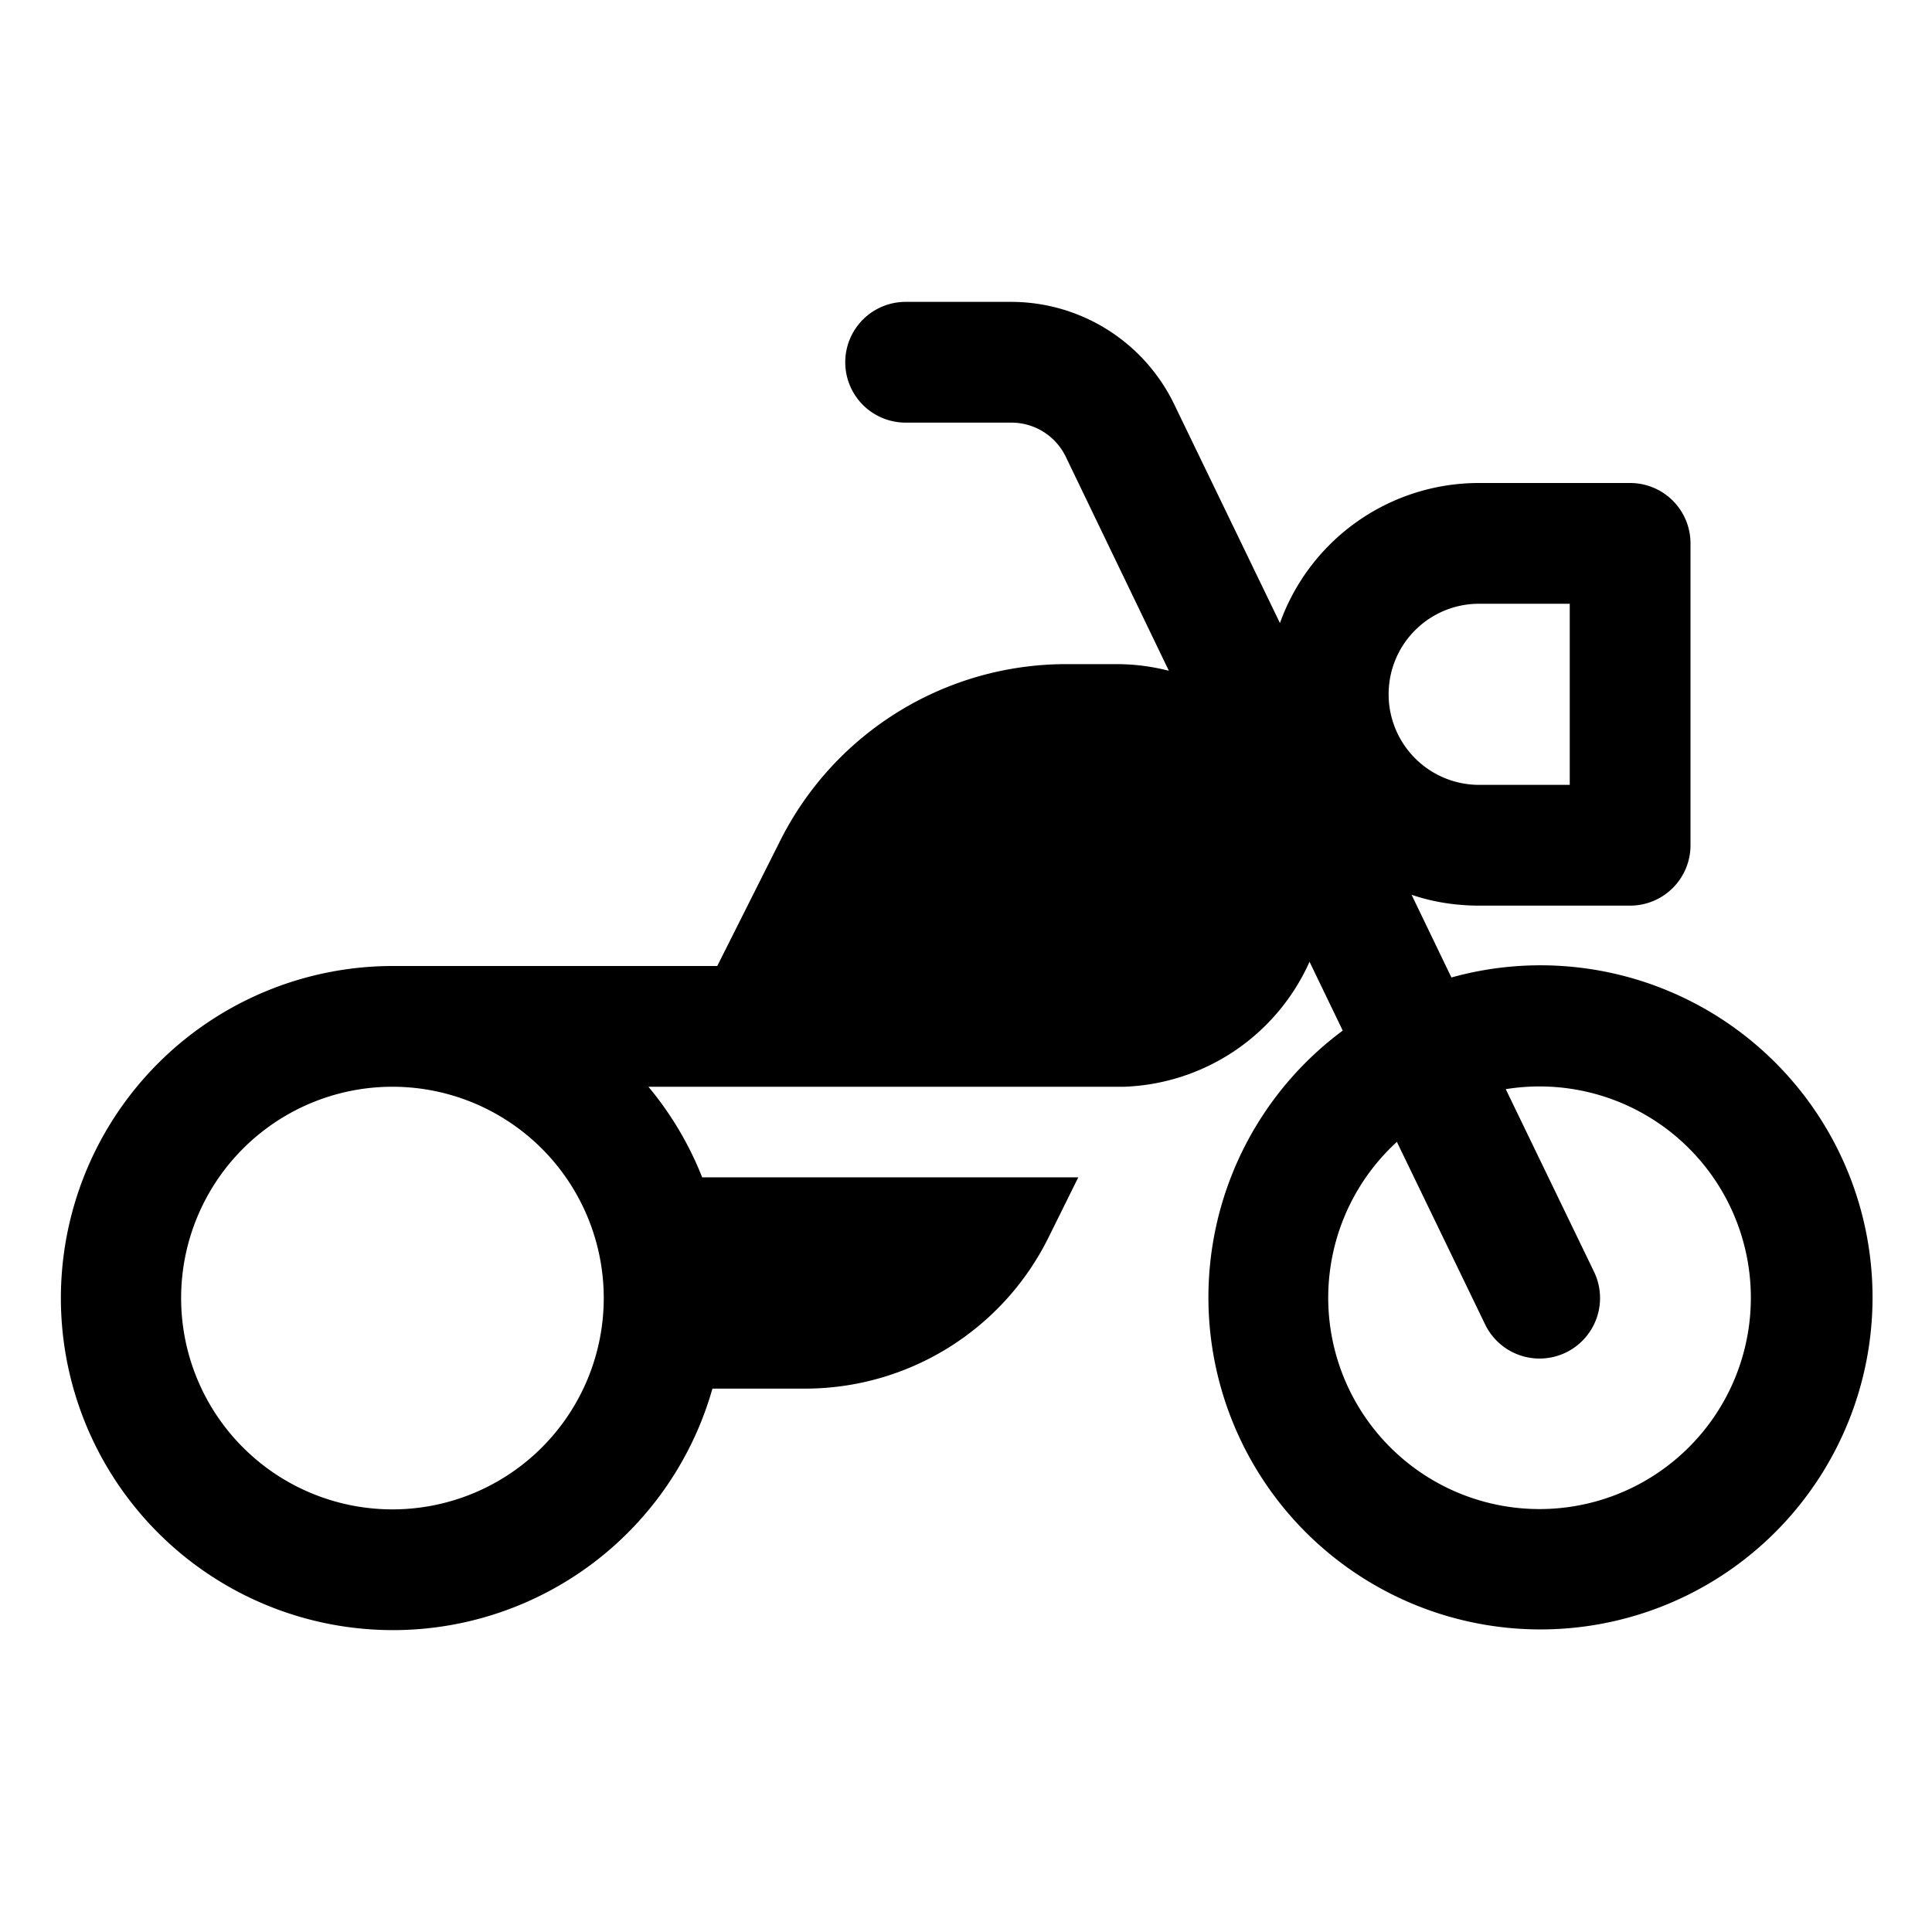 <svg width="32" height="32" viewBox="0 0 32 32" xmlns="http://www.w3.org/2000/svg"><path d="M15 5a1 1 0 1 0 0 2h1.75a1 1 0 0 1 .9.56l1.71 3.55a3.5 3.5 0 0 0-.86-.11h-.84a5.3 5.3 0 0 0-4.74 2.93L11.88 16H6.5a5.5 5.5 0 1 0 5.3 7h1.54a4.5 4.5 0 0 0 4.02-2.49l.5-1.01h-6.23a5.5 5.5 0 0 0-.89-1.5h7.88a3.5 3.5 0 0 0 3.07-2.07l.55 1.14a5.5 5.5 0 1 0 1.8-.88l-.66-1.37c.35.12.73.18 1.12.18H27a1 1 0 0 0 1-1V9a1 1 0 0 0-1-1h-2.5a3.5 3.5 0 0 0-3.3 2.32L19.45 6.7A3 3 0 0 0 16.75 5H15Zm8.14 13.92 1.46 3.02a1 1 0 0 0 1.8-.88l-1.46-3.02a3.5 3.5 0 1 1-1.8.87ZM3 21.5a3.5 3.5 0 1 1 7 0 3.5 3.5 0 0 1-7 0Zm20-10c0-.83.67-1.5 1.5-1.5H26v3h-1.5a1.5 1.5 0 0 1-1.5-1.5Z"/></svg>